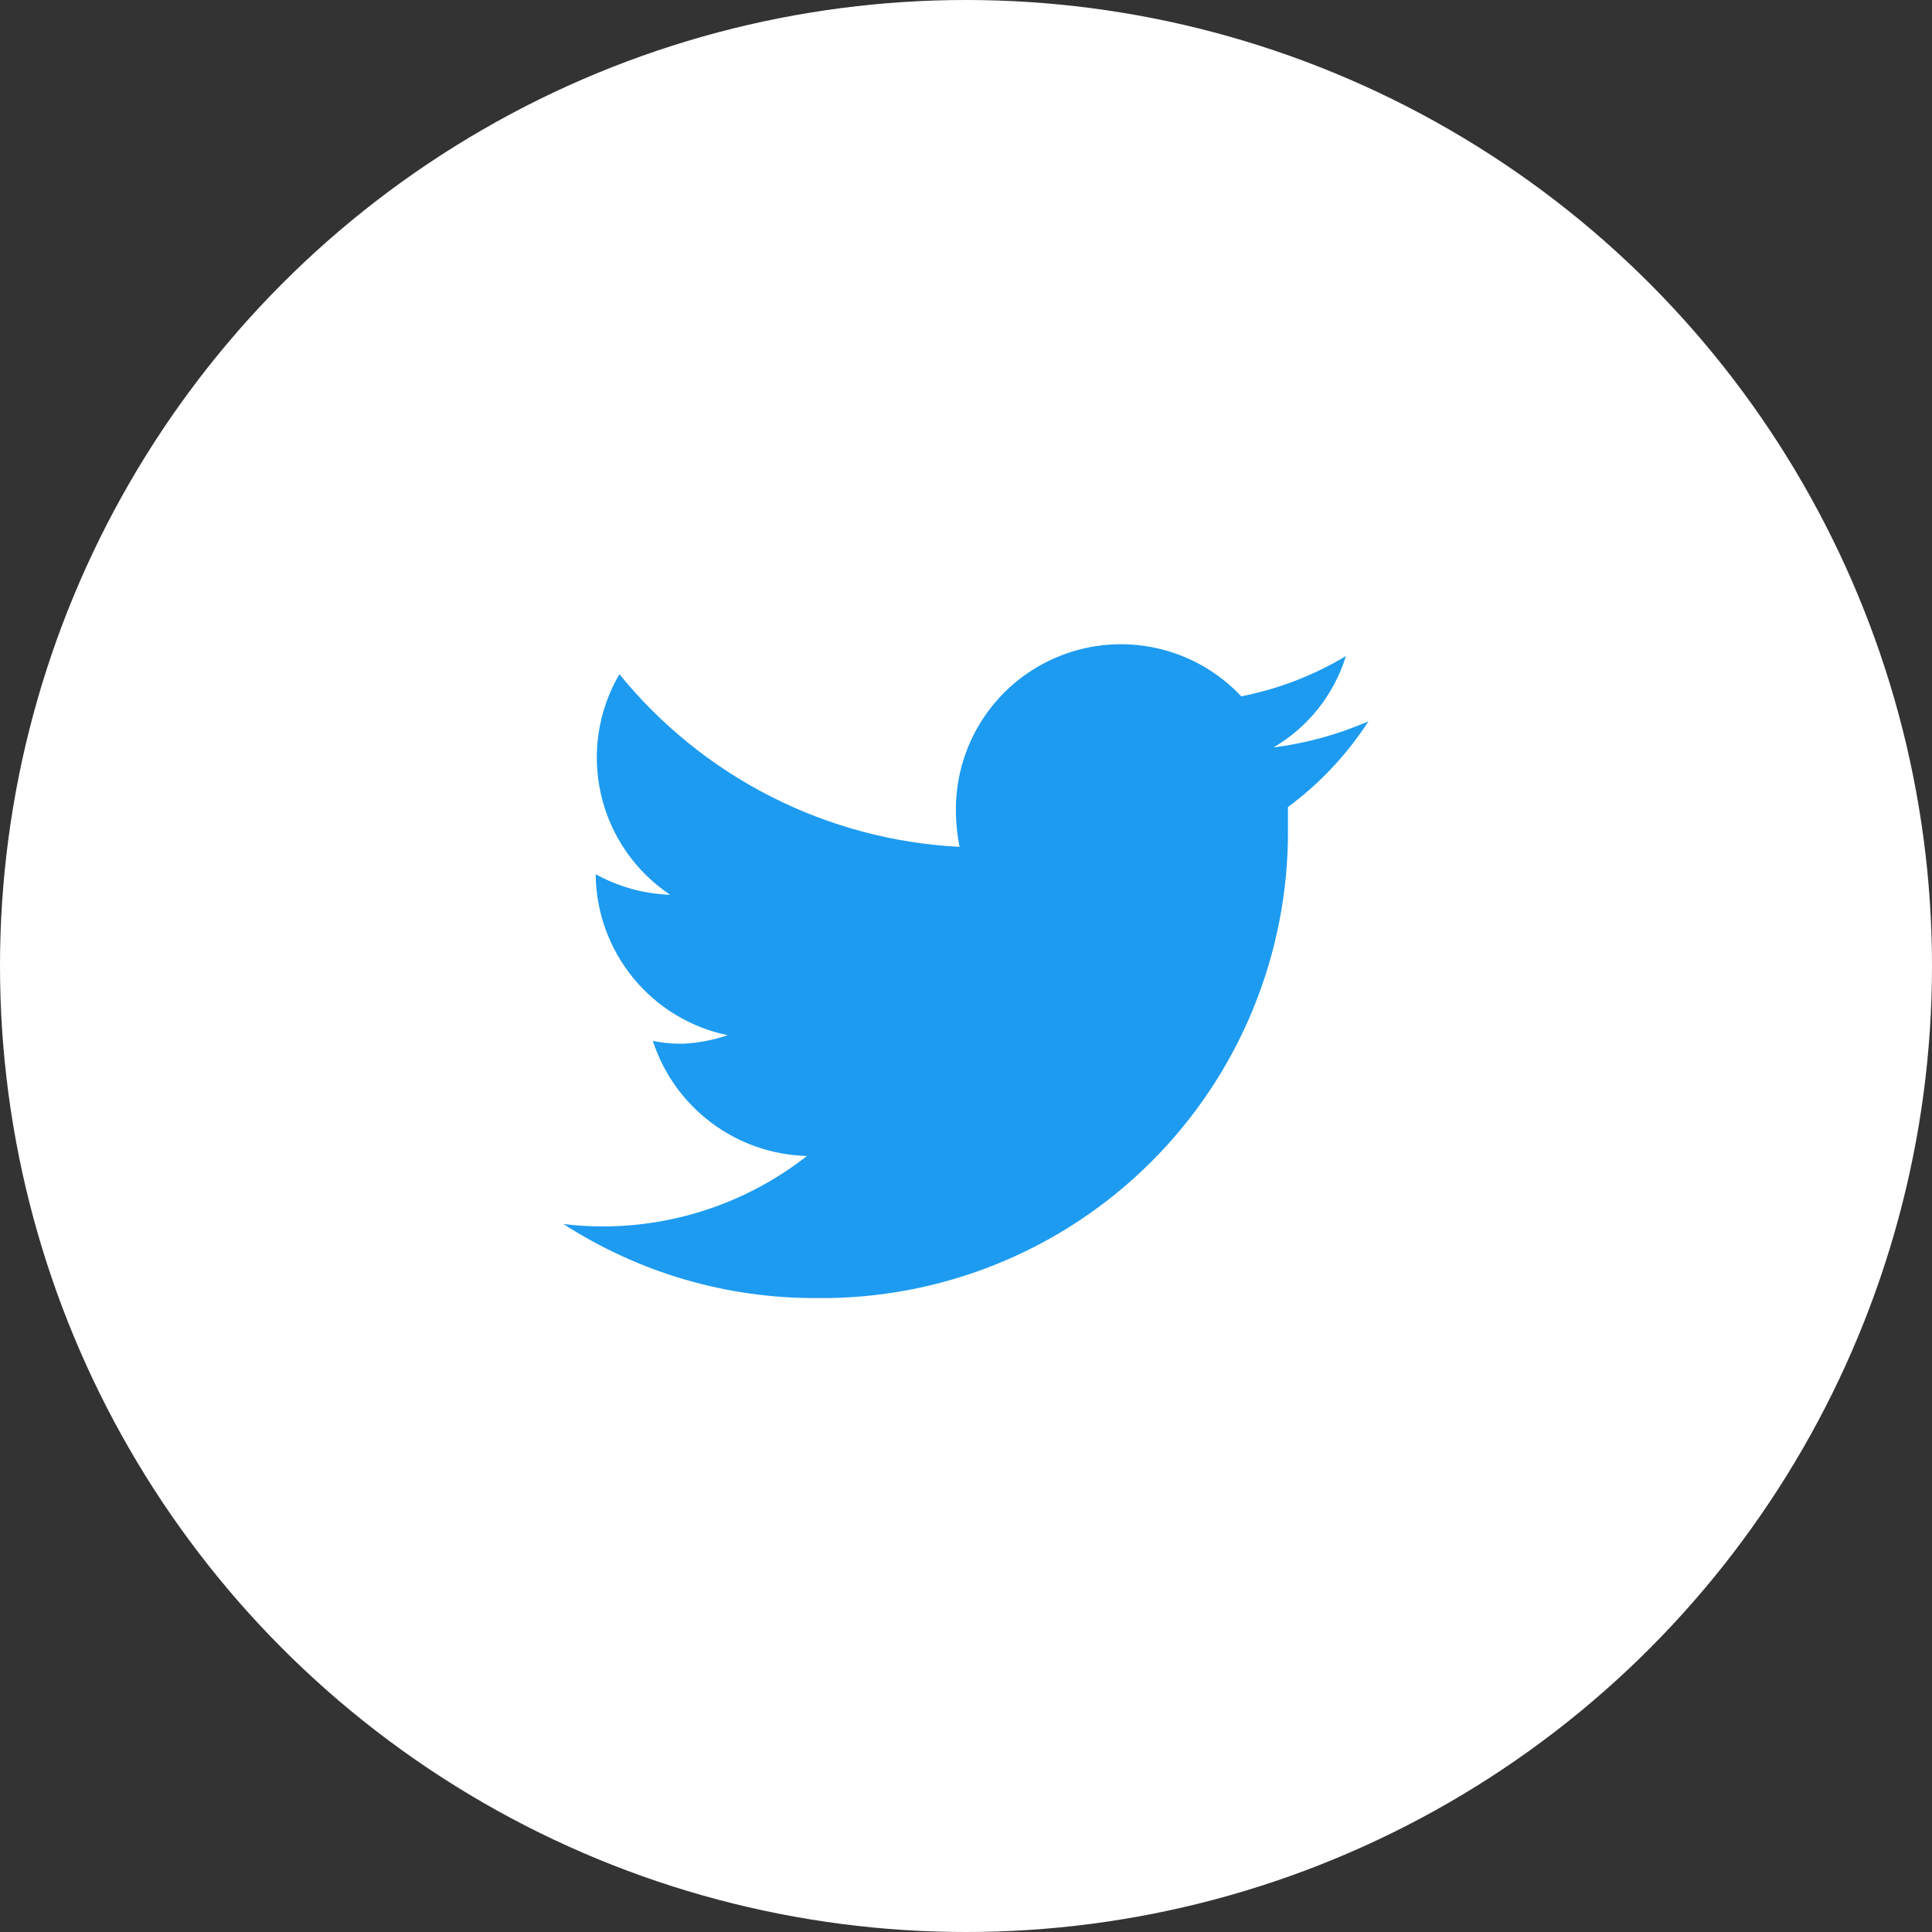 <?xml version="1.0" encoding="utf-8"?>
<svg xmlns="http://www.w3.org/2000/svg" width="40" height="40" viewBox="0 0 40 40" fill="none">
<rect x="0" y="0" width="40" height="40" fill="#333333" stroke="none"/>
<circle cx="20" cy="20" r="20" fill="white"/>
<g clip-path="url(#clip0_5105_61907)">
<path d="M28.333 14.933C27.706 15.207 27.044 15.389 26.366 15.475C27.085 15.054 27.62 14.379 27.866 13.583C27.197 13.984 26.464 14.266 25.699 14.417C25.231 13.918 24.623 13.57 23.955 13.421C23.287 13.271 22.59 13.325 21.953 13.577C21.316 13.828 20.769 14.265 20.384 14.831C19.998 15.397 19.792 16.066 19.791 16.75C19.79 17.013 19.815 17.276 19.866 17.533C18.507 17.464 17.178 17.11 15.965 16.494C14.752 15.878 13.682 15.014 12.824 13.958C12.384 14.71 12.248 15.601 12.443 16.45C12.638 17.299 13.15 18.041 13.874 18.525C13.334 18.507 12.806 18.361 12.333 18.1C12.339 18.884 12.614 19.643 13.111 20.249C13.608 20.856 14.298 21.274 15.066 21.433C14.775 21.532 14.473 21.59 14.166 21.608C13.948 21.614 13.73 21.595 13.516 21.55C13.736 22.229 14.162 22.822 14.733 23.249C15.305 23.676 15.995 23.915 16.708 23.933C15.506 24.874 14.025 25.387 12.499 25.392C12.221 25.393 11.942 25.376 11.666 25.342C13.227 26.351 15.049 26.884 16.908 26.875C18.19 26.89 19.462 26.648 20.649 26.166C21.837 25.683 22.917 24.968 23.825 24.064C24.734 23.159 25.453 22.083 25.941 20.897C26.428 19.711 26.675 18.441 26.666 17.158C26.666 17.008 26.666 16.858 26.666 16.708C27.324 16.222 27.889 15.621 28.333 14.933Z" fill="#1D9BF0"/>
</g>
<defs>
<clipPath id="clip0_5105_61907">
<rect width="20" height="20" fill="white" transform="translate(10 10)"/>
</clipPath>
</defs>
</svg>